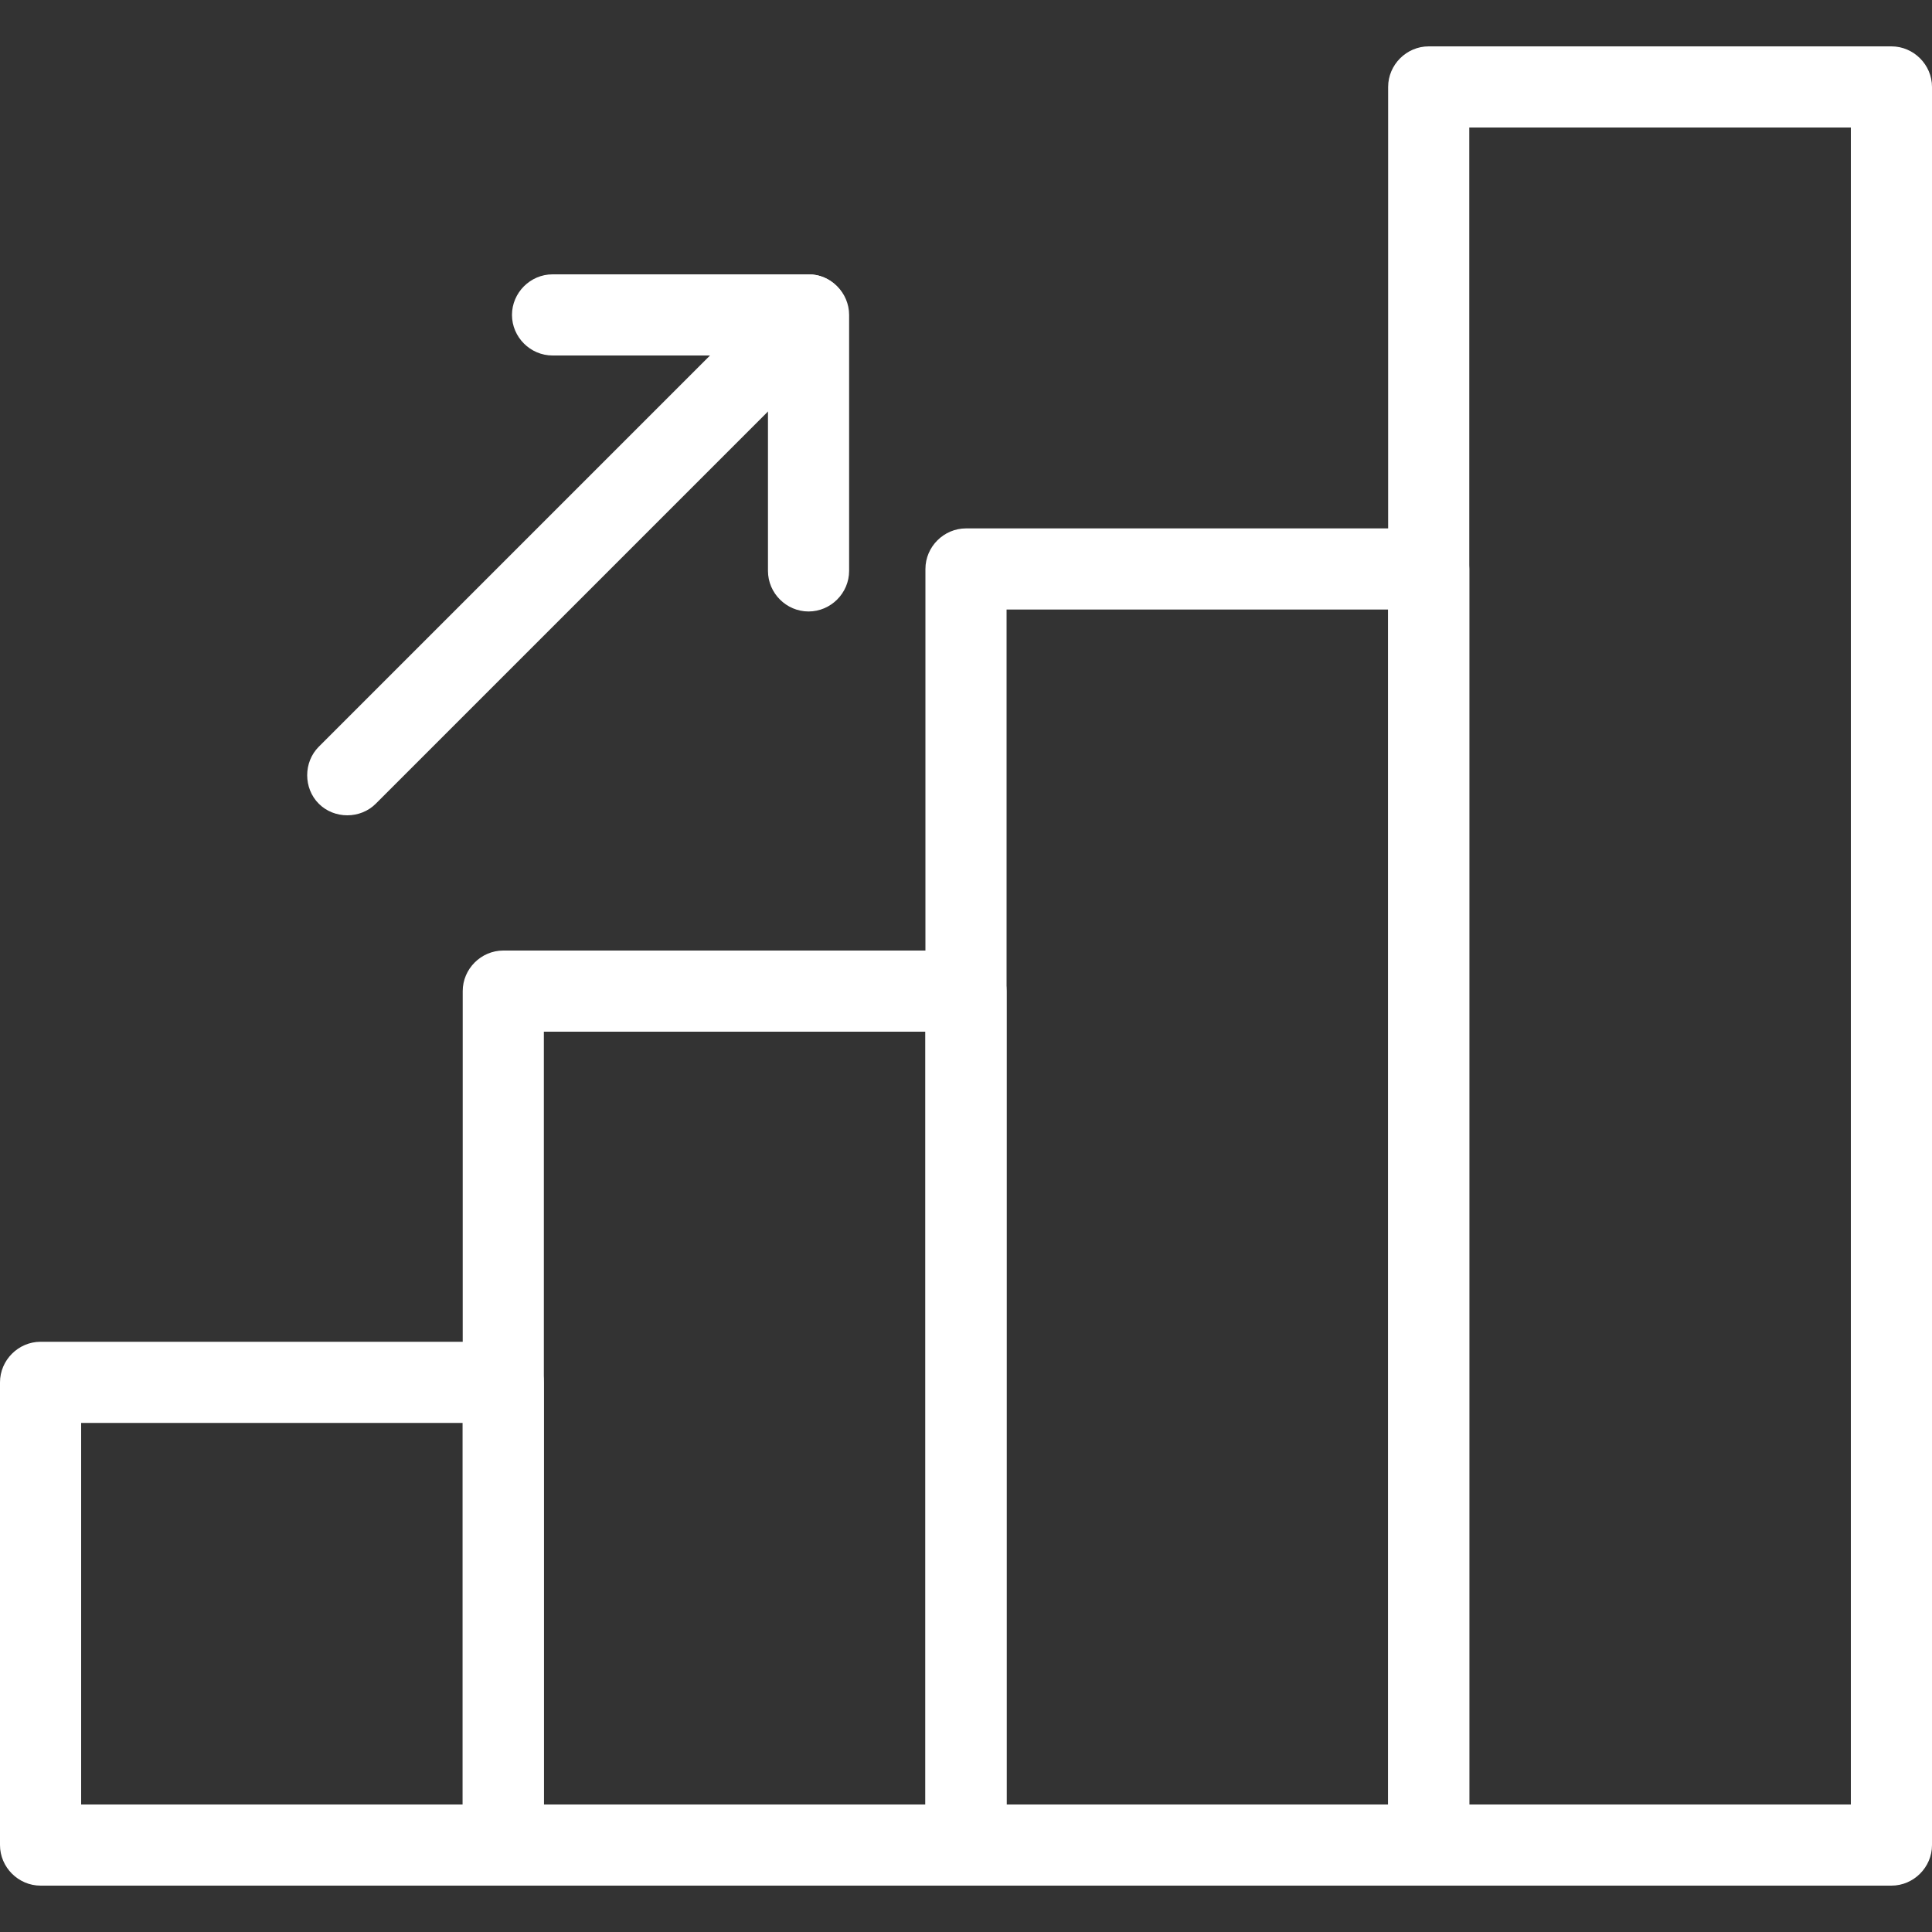 <?xml version="1.0" encoding="UTF-8"?>
<!-- Generator: Adobe Illustrator 28.2.0, SVG Export Plug-In . SVG Version: 6.00 Build 0)  -->
<svg xmlns="http://www.w3.org/2000/svg" xmlns:xlink="http://www.w3.org/1999/xlink" version="1.1" id="Layer_1" x="0px" y="0px" viewBox="0 0 200 200" style="enable-background:new 0 0 200 200;" xml:space="preserve">
<rect x="0" y="0" width="200" height="200" fill="#333333" stroke="none"/>
<style type="text/css">
	.st0{fill:#0076B0;}
	.st1{fill:#FFFFFF;}
</style>
<g>
	<g>
		<path class="st0" d="M-186.9,27c-2.1,0-3.9-1.6-4.2-3.7c-0.1-0.8-8.5-80.9,51.7-93.1c2.3-0.5,4.5,1,4.9,3.3c0.5,2.3-1,4.5-3.3,4.9    c-21.9,4.4-36.1,19.6-42.3,45.2c-4.8,19.7-2.7,38.5-2.7,38.7c0.3,2.3-1.4,4.4-3.7,4.6C-186.6,27-186.8,27-186.9,27z"></path>
	</g>
	<g>
		<path class="st0" d="M-43.3,27c-0.2,0-0.3,0-0.5,0c-2.3-0.3-4-2.3-3.7-4.6c0-0.2,2.1-18.9-2.7-38.7c-6.2-25.6-20.4-40.8-42.3-45.2    c-2.3-0.5-3.7-2.7-3.3-4.9c0.5-2.3,2.7-3.7,4.9-3.3c60.2,12.2,51.8,92.2,51.7,93.1C-39.4,25.5-41.2,27-43.3,27z"></path>
	</g>
	<g>
		<path class="st0" d="M-94.6,27c-2.3,0-4.2-1.9-4.2-4.2v-84.1c0-9.8-8-17.8-17.8-17.8c-9.8,0-17.8,8-17.8,17.8v84.1    c0,2.3-1.9,4.2-4.2,4.2c-2.3,0-4.2-1.9-4.2-4.2v-84.1c0-14.4,11.7-26.2,26.2-26.2c14.4,0,26.2,11.7,26.2,26.2v84.1    C-90.4,25.2-92.3,27-94.6,27z"></path>
	</g>
	<g>
		<path class="st0" d="M-115.5,70.5c-49,0-84.2-21.4-85.7-22.3c-1.2-0.8-2-2.1-2-3.6V22.9c0-2.3,1.9-4.2,4.2-4.2h167    c2.3,0,4.2,1.9,4.2,4.2v21.4c0,1.5-0.8,2.8-2,3.6C-31.2,48.8-66.5,70.5-115.5,70.5z M-194.8,42.1c8,4.4,39.2,19.9,79.3,19.9    c40.2,0,71.4-15.8,79.3-20.2V27h-158.6V42.1z"></path>
	</g>
</g>
<g>
	<g>
		<path class="st0" d="M-86.1,241.8c-21.6,0-39.1-17.6-39.1-39.1s17.6-39.1,39.1-39.1s39.1,17.6,39.1,39.1S-64.5,241.8-86.1,241.8z     M-86.1,173.3c-16.2,0-29.4,13.2-29.4,29.4s13.2,29.4,29.4,29.4s29.4-13.2,29.4-29.4C-56.7,186.5-69.8,173.3-86.1,173.3z"></path>
	</g>
	<g>
		<path class="st0" d="M-32.9,264.4c-1.2,0-2.5-0.5-3.4-1.4l-29-29.1c-1.9-1.9-1.9-5,0-6.9c1.9-1.9,5-1.9,6.9,0l29,29.1    c1.9,1.9,1.9,5,0,6.9C-30.4,263.9-31.6,264.4-32.9,264.4z"></path>
	</g>
	<g>
		<path class="st0" d="M-132.7,153.8h-64.4c-2.7,0-4.9-2.2-4.9-4.9c0-2.7,2.2-4.9,4.9-4.9h64.4c2.7,0,4.9,2.2,4.9,4.9    C-127.8,151.6-130,153.8-132.7,153.8z"></path>
	</g>
	<g>
		<path class="st0" d="M-153.7,192h-43.3c-2.7,0-4.9-2.2-4.9-4.9c0-2.7,2.2-4.9,4.9-4.9h43.3c2.7,0,4.9,2.2,4.9,4.9    C-148.9,189.8-151,192-153.7,192z"></path>
	</g>
	<g>
		<path class="st0" d="M-153.7,230.2h-43.3c-2.7,0-4.9-2.2-4.9-4.9c0-2.7,2.2-4.9,4.9-4.9h43.3c2.7,0,4.9,2.2,4.9,4.9    S-151,230.2-153.7,230.2z"></path>
	</g>
	<g>
		<path class="st0" d="M-132.7,268.4h-64.4c-2.7,0-4.9-2.2-4.9-4.9c0-2.7,2.2-4.9,4.9-4.9h64.4c2.7,0,4.9,2.2,4.9,4.9    S-130,268.4-132.7,268.4z"></path>
	</g>
</g>
<g>
	<g>
		<path class="st1" d="M143.7,191V9c0-2.3,1.9-4.2,4.2-4.2h47.9c2.3,0,4.2,1.9,4.2,4.2v182c0,2.3-1.9,4.2-4.2,4.2h-47.9    C145.6,195.2,143.7,193.3,143.7,191z M191.6,13.2h-39.5v173.6h39.5V13.2z"></path>
	</g>
	<g>
		<path class="st1" d="M95.8,191V58.9c0-2.3,1.9-4.2,4.2-4.2h47.9c2.3,0,4.2,1.9,4.2,4.2V191c0,2.3-1.9,4.2-4.2,4.2H100    C97.7,195.2,95.8,193.3,95.8,191z M143.7,63.1h-39.5v123.7h39.5L143.7,63.1L143.7,63.1z"></path>
	</g>
	<g>
		<path class="st1" d="M47.9,191v-88.4c0-2.3,1.9-4.2,4.2-4.2H100c2.3,0,4.2,1.9,4.2,4.2V191c0,2.3-1.9,4.2-4.2,4.2H52.1    C49.8,195.2,47.9,193.3,47.9,191z M95.8,106.8H56.3v80h39.5V106.8z"></path>
	</g>
	<g>
		<path class="st1" d="M0,191v-47.9c0-2.3,1.9-4.2,4.2-4.2h47.9c2.3,0,4.2,1.9,4.2,4.2V191c0,2.3-1.9,4.2-4.2,4.2H4.2    C1.9,195.2,0,193.3,0,191z M47.9,147.3H8.4v39.5h39.5V147.3z"></path>
	</g>
	<g>
		<path class="st1" d="M83.7,28.4H57.2c-2.3,0-4.2,1.9-4.2,4.2s1.9,4.2,4.2,4.2h22.3v22.3c0,2.3,1.9,4.2,4.2,4.2s4.2-1.9,4.2-4.2    V32.6C87.9,30.3,86,28.4,83.7,28.4z"></path>
	</g>
	<g>
		<path class="st1" d="M83.7,28.4c-1.1,0-2.2,0.4-3,1.2L33,77.3c-1.6,1.6-1.6,4.3,0,5.9c1.6,1.6,4.3,1.6,5.9,0l47.7-47.7    c1.6-1.6,1.6-4.3,0-5.9C85.8,28.8,84.8,28.4,83.7,28.4z"></path>
	</g>
</g>
<g>
	<g>
		<path class="st0" d="M160.8-22.5h-127c-13.2,0-24-10.5-24.5-23.6c0-0.1,0-0.2,0-0.4v-98.4c0-20.2,16.4-36.6,36.6-36.6    c2.3,0,4.2,1.9,4.2,4.2v108.8c0,1.2-0.5,2.4-1.4,3.3c-1.6,1.6-4.2,2.3-14.6,2.1c-0.1,0-0.2,0-0.4,0c-4.2,0-8.2,1.6-11.2,4.6    c-3.1,3.1-4.9,7.2-4.9,11.5c0,8.9,7.2,16.1,16.1,16.1H158c1.3-9.6,0.4-46.1-1.3-79.1c-0.1-2.3,1.7-4.3,4-4.4    c2.4-0.1,4.3,1.7,4.4,4c4.3,81.1,0.6,85-0.8,86.5C163.3-23.1,162.1-22.5,160.8-22.5z M41.8-172.8c-13.6,2-24,13.8-24,27.9v79.4    c4.6-4,10.4-6.2,16.6-6c3.7,0.1,6,0,7.4-0.1L41.8-172.8L41.8-172.8z"></path>
	</g>
	<g>
		<path class="st0" d="M73.5-133.6H46c-2.3,0-4.2-1.9-4.2-4.2c0-2.3,1.9-4.2,4.2-4.2h27.5c2.3,0,4.2,1.9,4.2,4.2    C77.7-135.4,75.8-133.6,73.5-133.6z"></path>
	</g>
	<g>
		<path class="st0" d="M113-87.4H88.2c-2.3,0-4.2-1.9-4.2-4.2v-29.1c0-1.2,0.5-2.3,1.3-3.1l52.9-50c8.6-7.5,22.9-4.4,30.3,3.1    c8.1,8.1,8.1,21.4,0,29.5L116-88.6C115.2-87.8,114.2-87.4,113-87.4z M92.4-95.8h18.9l51.3-51.3c4.9-4.9,4.9-12.8,0-17.6    c-4.8-4.8-14-7-18.8-2.9l-51.4,48.7V-95.8z"></path>
	</g>
</g>
<g>
	<g>
		<path class="st0" d="M311.9,377.4c-17.1,0-33.9-4.5-48.6-13.1l-31.5,3.1c-1.2,0.1-2.4-0.3-3.3-1.1c-0.9-0.8-1.4-2-1.3-3.2    l0.9-34.4c-8.3-14.5-12.6-31-12.6-47.7c0-53.1,43.2-96.4,96.4-96.4s96.4,43.2,96.4,96.4C408.3,334.2,365,377.4,311.9,377.4z     M264.3,355.8c0.8,0,1.5,0.2,2.2,0.6c13.7,8.3,29.4,12.6,45.4,12.6c48.5,0,88-39.5,88-88s-39.5-88-88-88s-88,39.5-88,88    c0,15.6,4.2,31,12.1,44.5c0.4,0.7,0.6,1.5,0.6,2.2l-0.8,30.8l28.1-2.8C264,355.8,264.2,355.8,264.3,355.8z"></path>
	</g>
	<g>
		<path class="st0" d="M311.9,297c-7.3,0-13.2-5.9-13.2-13.2s5.9-13.2,13.2-13.2s13.2,5.9,13.2,13.2    C325.1,291.1,319.2,297,311.9,297z M311.9,279c-2.6,0-4.8,2.1-4.8,4.8c0,2.6,2.1,4.8,4.8,4.8c2.6,0,4.8-2.1,4.8-4.8    C316.7,281.2,314.5,279,311.9,279z"></path>
	</g>
	<g>
		<path class="st0" d="M280,291.5h-30.1c-2.2,0-4-1.7-4.2-3.8c-0.1-1.1-0.1-2.4-0.1-3.8c0-23.4,12.6-45.3,32.8-57.2    c1.9-1.1,4.3-0.6,5.5,1.2l17.7,24.6c0.7,1,1,2.3,0.7,3.5s-1.1,2.2-2.3,2.8c-9.7,4.6-15.9,14.5-15.9,25.2c0,1,0.1,2,0.2,3    c0.1,1.2-0.2,2.4-1,3.3C282.4,291,281.2,291.5,280,291.5z M254,283.1h21.6c0.2-12,6.5-23.1,16.4-29.6l-12.6-17.6    C263.8,246.5,254.2,264.2,254,283.1z"></path>
	</g>
	<g>
		<path class="st0" d="M374.1,288h-30c-2.3,0-4.2-1.9-4.2-4.2c0-10.2-5.6-19.6-14.6-24.5c-2-1.1-2.8-3.6-1.7-5.6l14-26.6    c0.5-1,1.4-1.7,2.5-2.1c1.1-0.3,2.2-0.2,3.2,0.3c21.6,11.6,35.1,34,35.1,58.5C378.3,286.1,376.4,288,374.1,288z M348,279.6h21.7    c-1.3-18.4-11.3-34.9-26.8-44.8l-10.1,19.3C341.3,260.1,346.8,269.4,348,279.6z"></path>
	</g>
	<g>
		<path class="st0" d="M311.9,350.2c-11.6,0-22.9-3-32.9-8.7c-1.9-1.1-2.6-3.4-1.7-5.4l12.8-27.4c0.5-1.1,1.5-1.9,2.7-2.3    s2.5-0.1,3.5,0.6c4.7,3.1,10.1,4.8,15.7,4.8c5.1,0,10.1-1.4,14.5-4.1c1-0.6,2.1-0.8,3.2-0.5c1.1,0.3,2,1,2.6,1.9l15.5,25.7    c1.2,2,0.6,4.6-1.4,5.8C336,346.9,324,350.2,311.9,350.2z M286.6,336c7.8,3.8,16.5,5.8,25.3,5.8c9.2,0,18.2-2.2,26.4-6.3    l-11.2-18.6c-4.7,2.2-9.9,3.3-15.1,3.3c-5.6,0-11.1-1.3-16.1-3.8L286.6,336z"></path>
	</g>
</g>
</svg>
